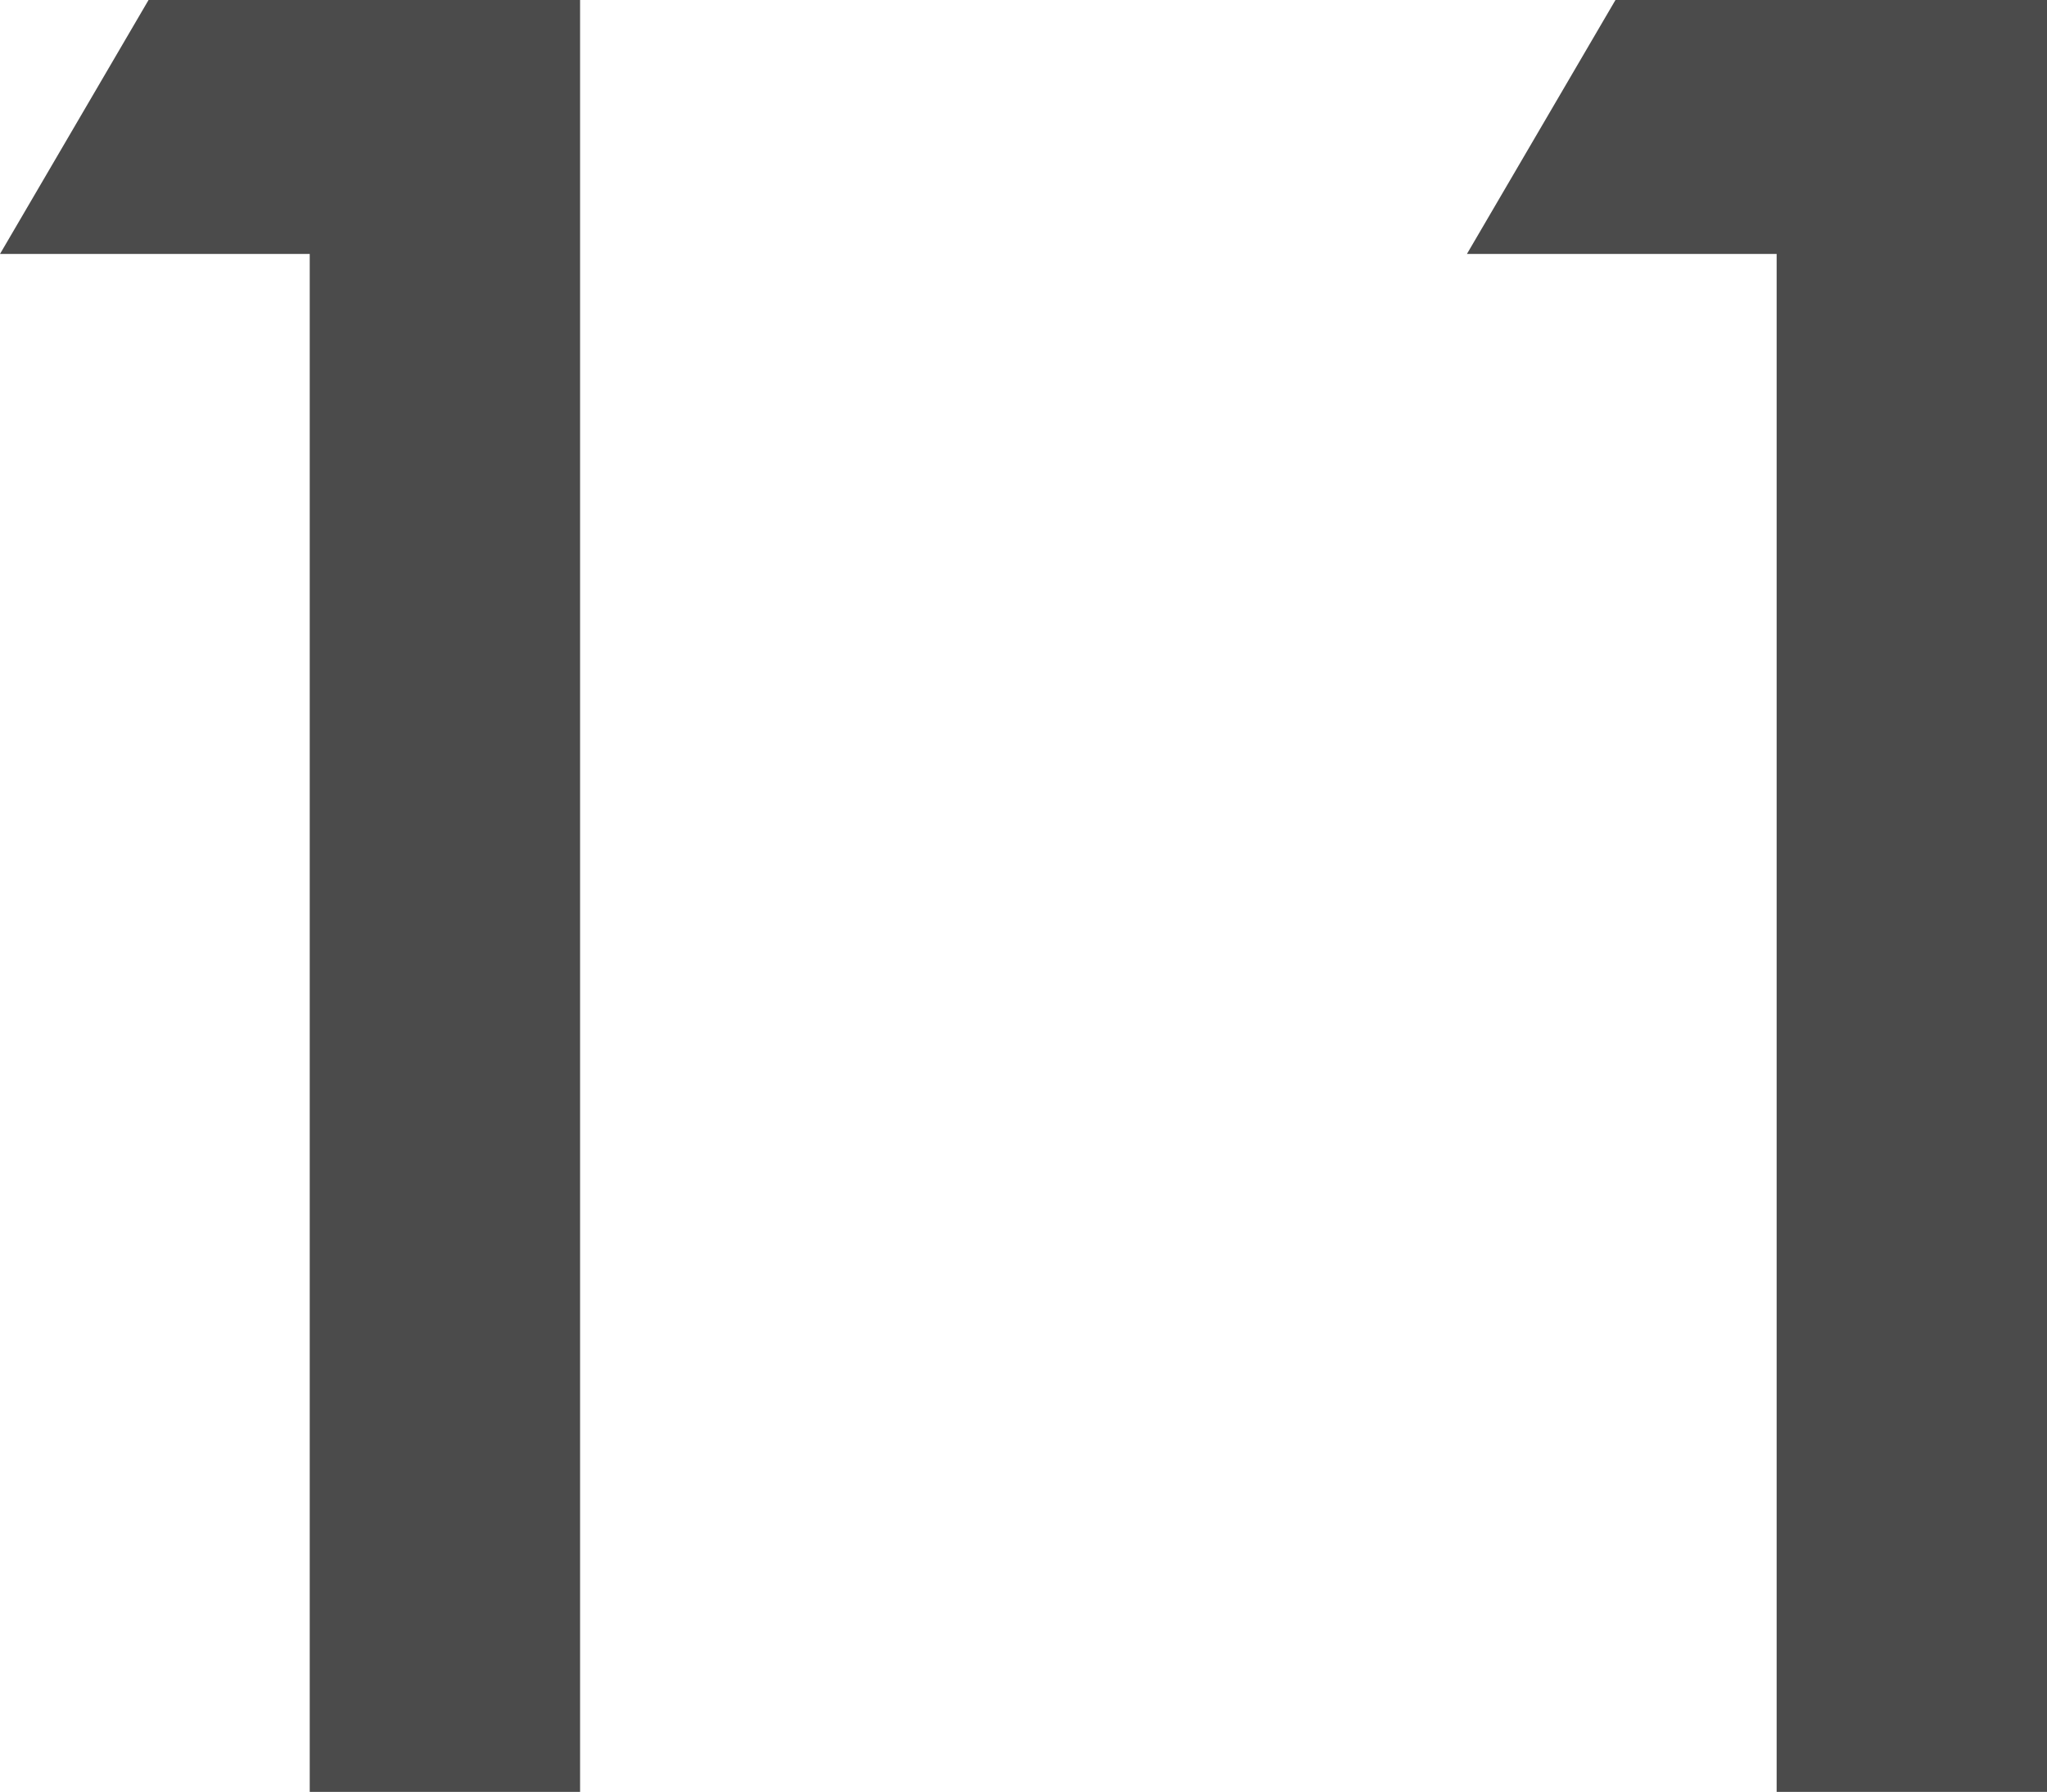 <svg xmlns="http://www.w3.org/2000/svg" viewBox="0 0 27.56 24.13"><defs><style>.cls-1{fill:#4b4b4b;}</style></defs><title>floor_num_11</title><g id="レイヤー_2" data-name="レイヤー 2"><g id="レイヤー_1-2" data-name="レイヤー 1"><path class="cls-1" d="M4.17,3.42H0L2,0H7.81V24.13H4.17Z"/><path class="cls-1" d="M23.92,3.42H19.75l2-3.42h5.81V24.13H23.92Z"/></g></g></svg>